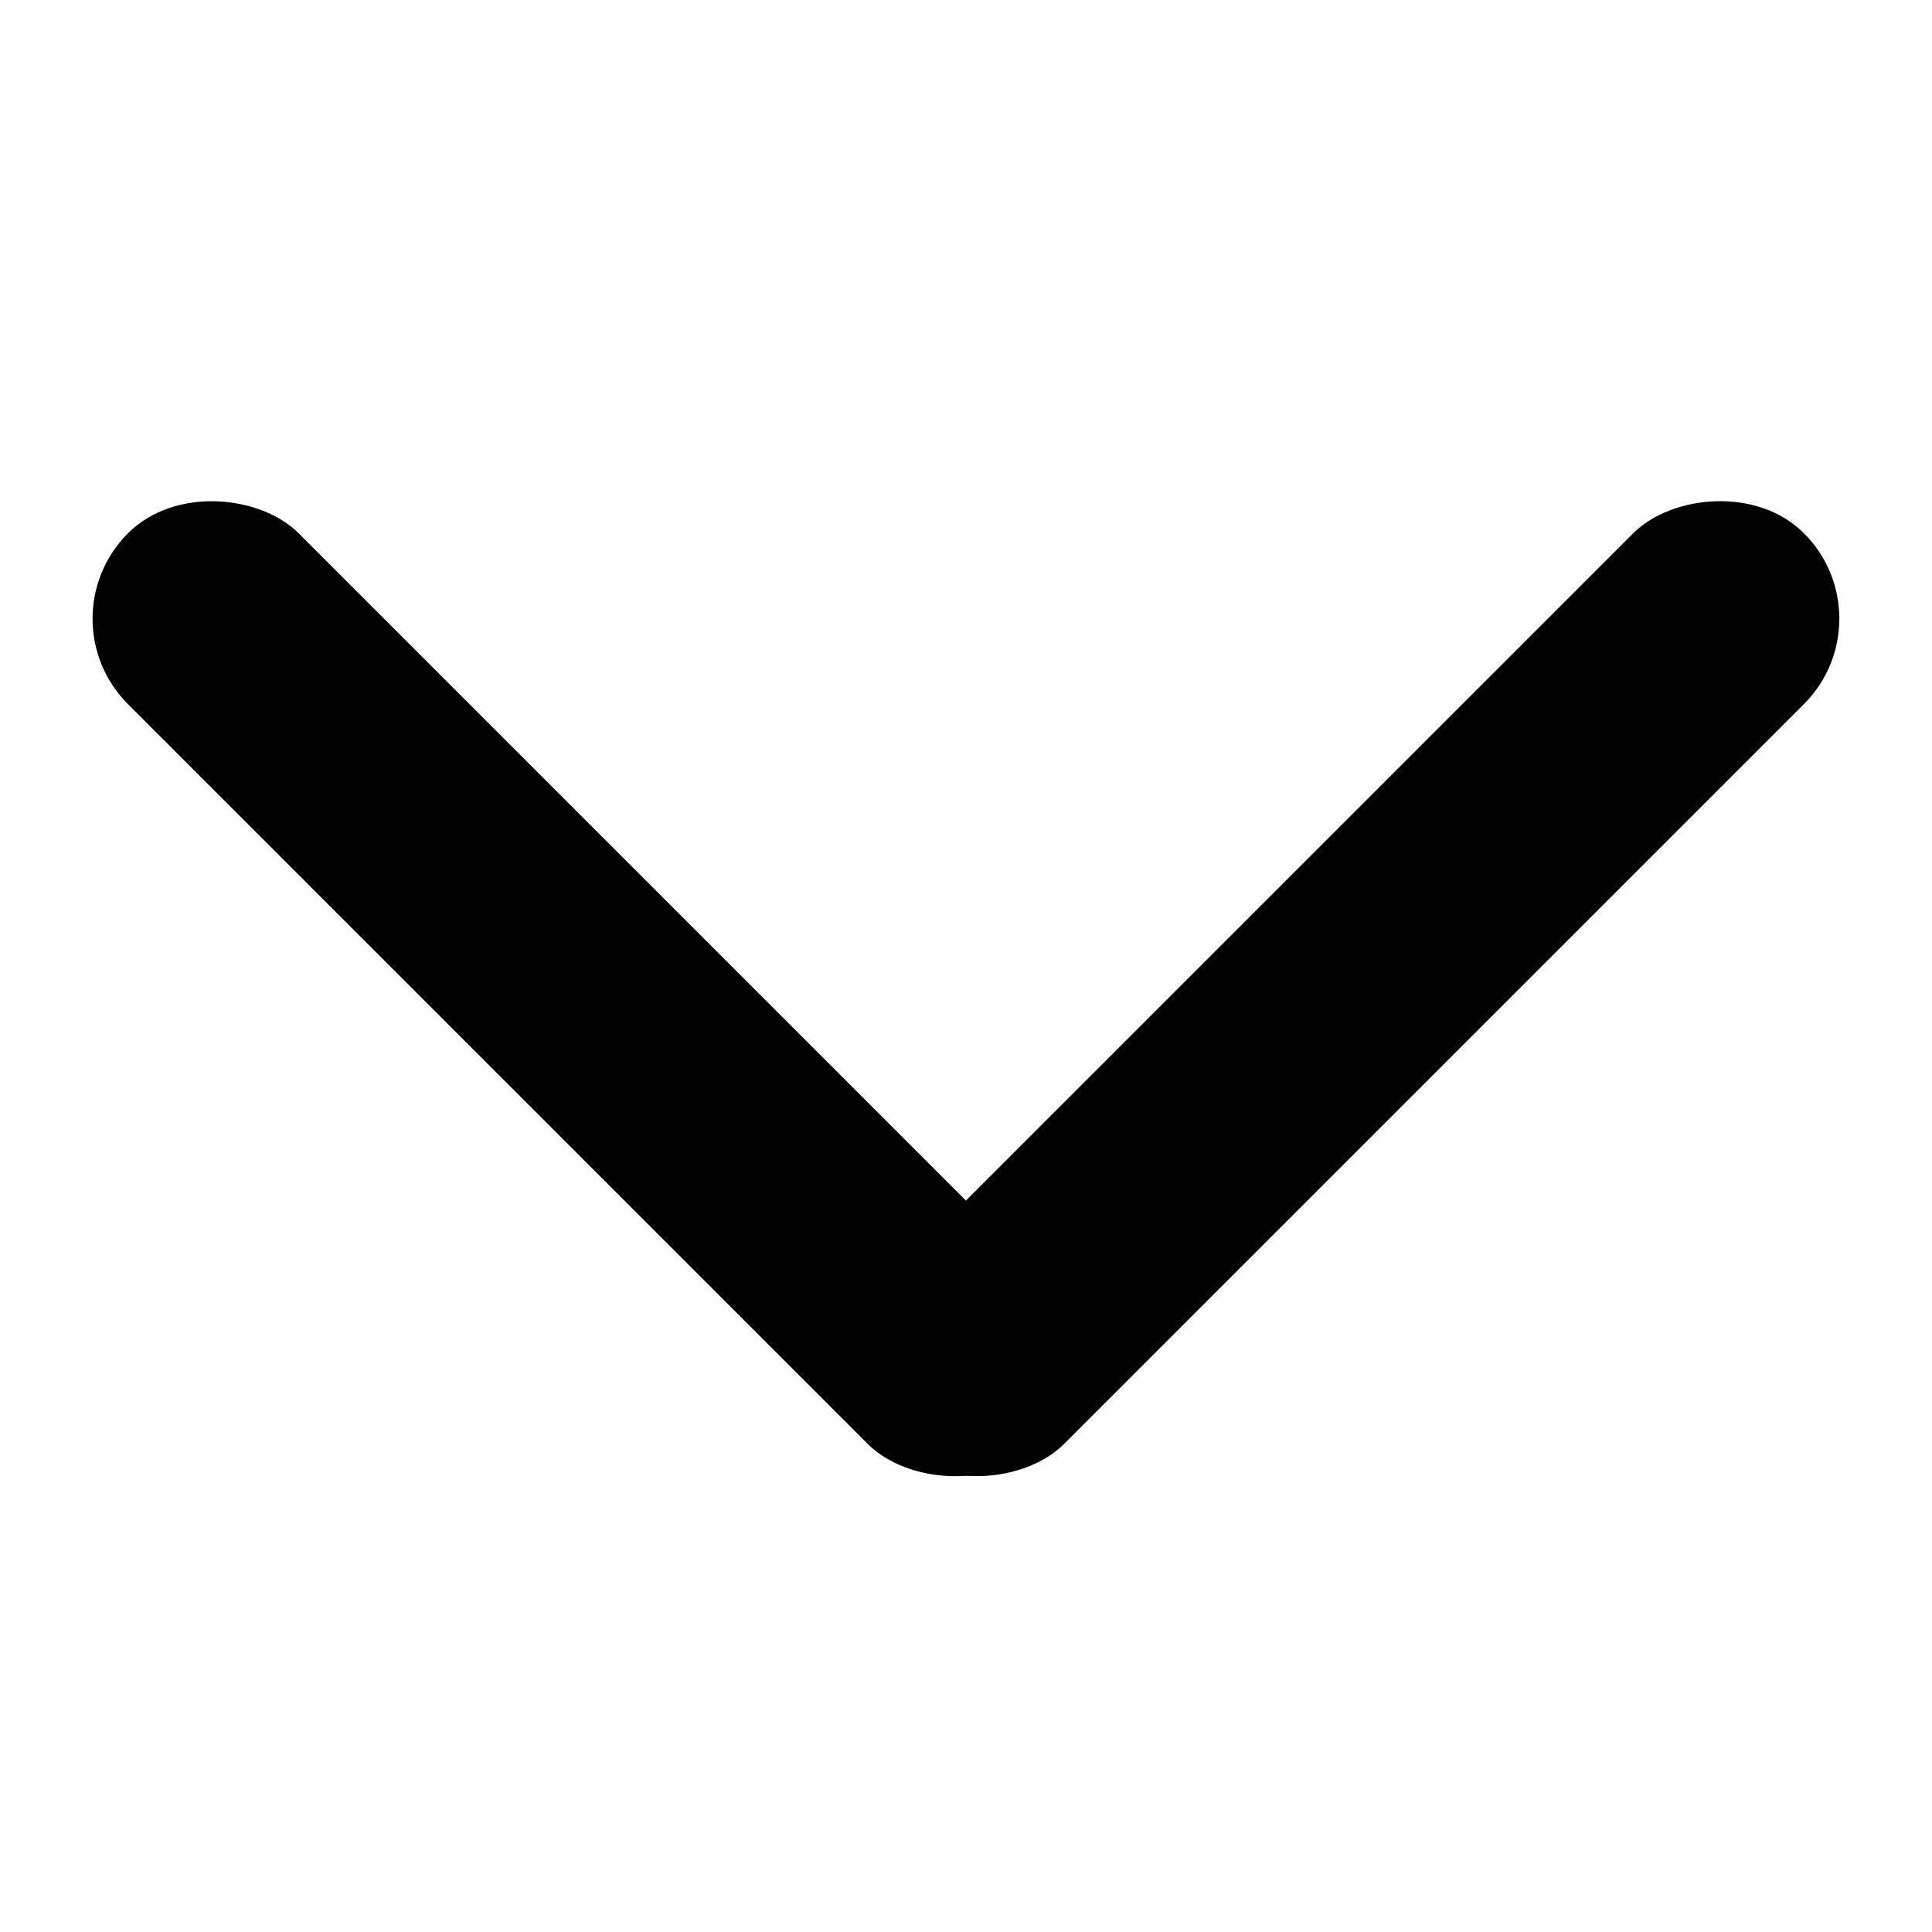 <svg width="12" height="12" xmlns="http://www.w3.org/2000/svg" viewBox="0 0 12 12">
  <g transform="translate(0 2.5)" fill="currentColor" fillRule="evenodd">
    <rect transform="rotate(-45 3.623 3.641)" x="2.873" y="-.359" width="1.5" height="8" rx=".75" />
    <rect transform="scale(-1 1) rotate(-45 0 23.864)" x="7.627" y="-.359" width="1.5" height="8" rx=".75" />
  </g>
</svg>
